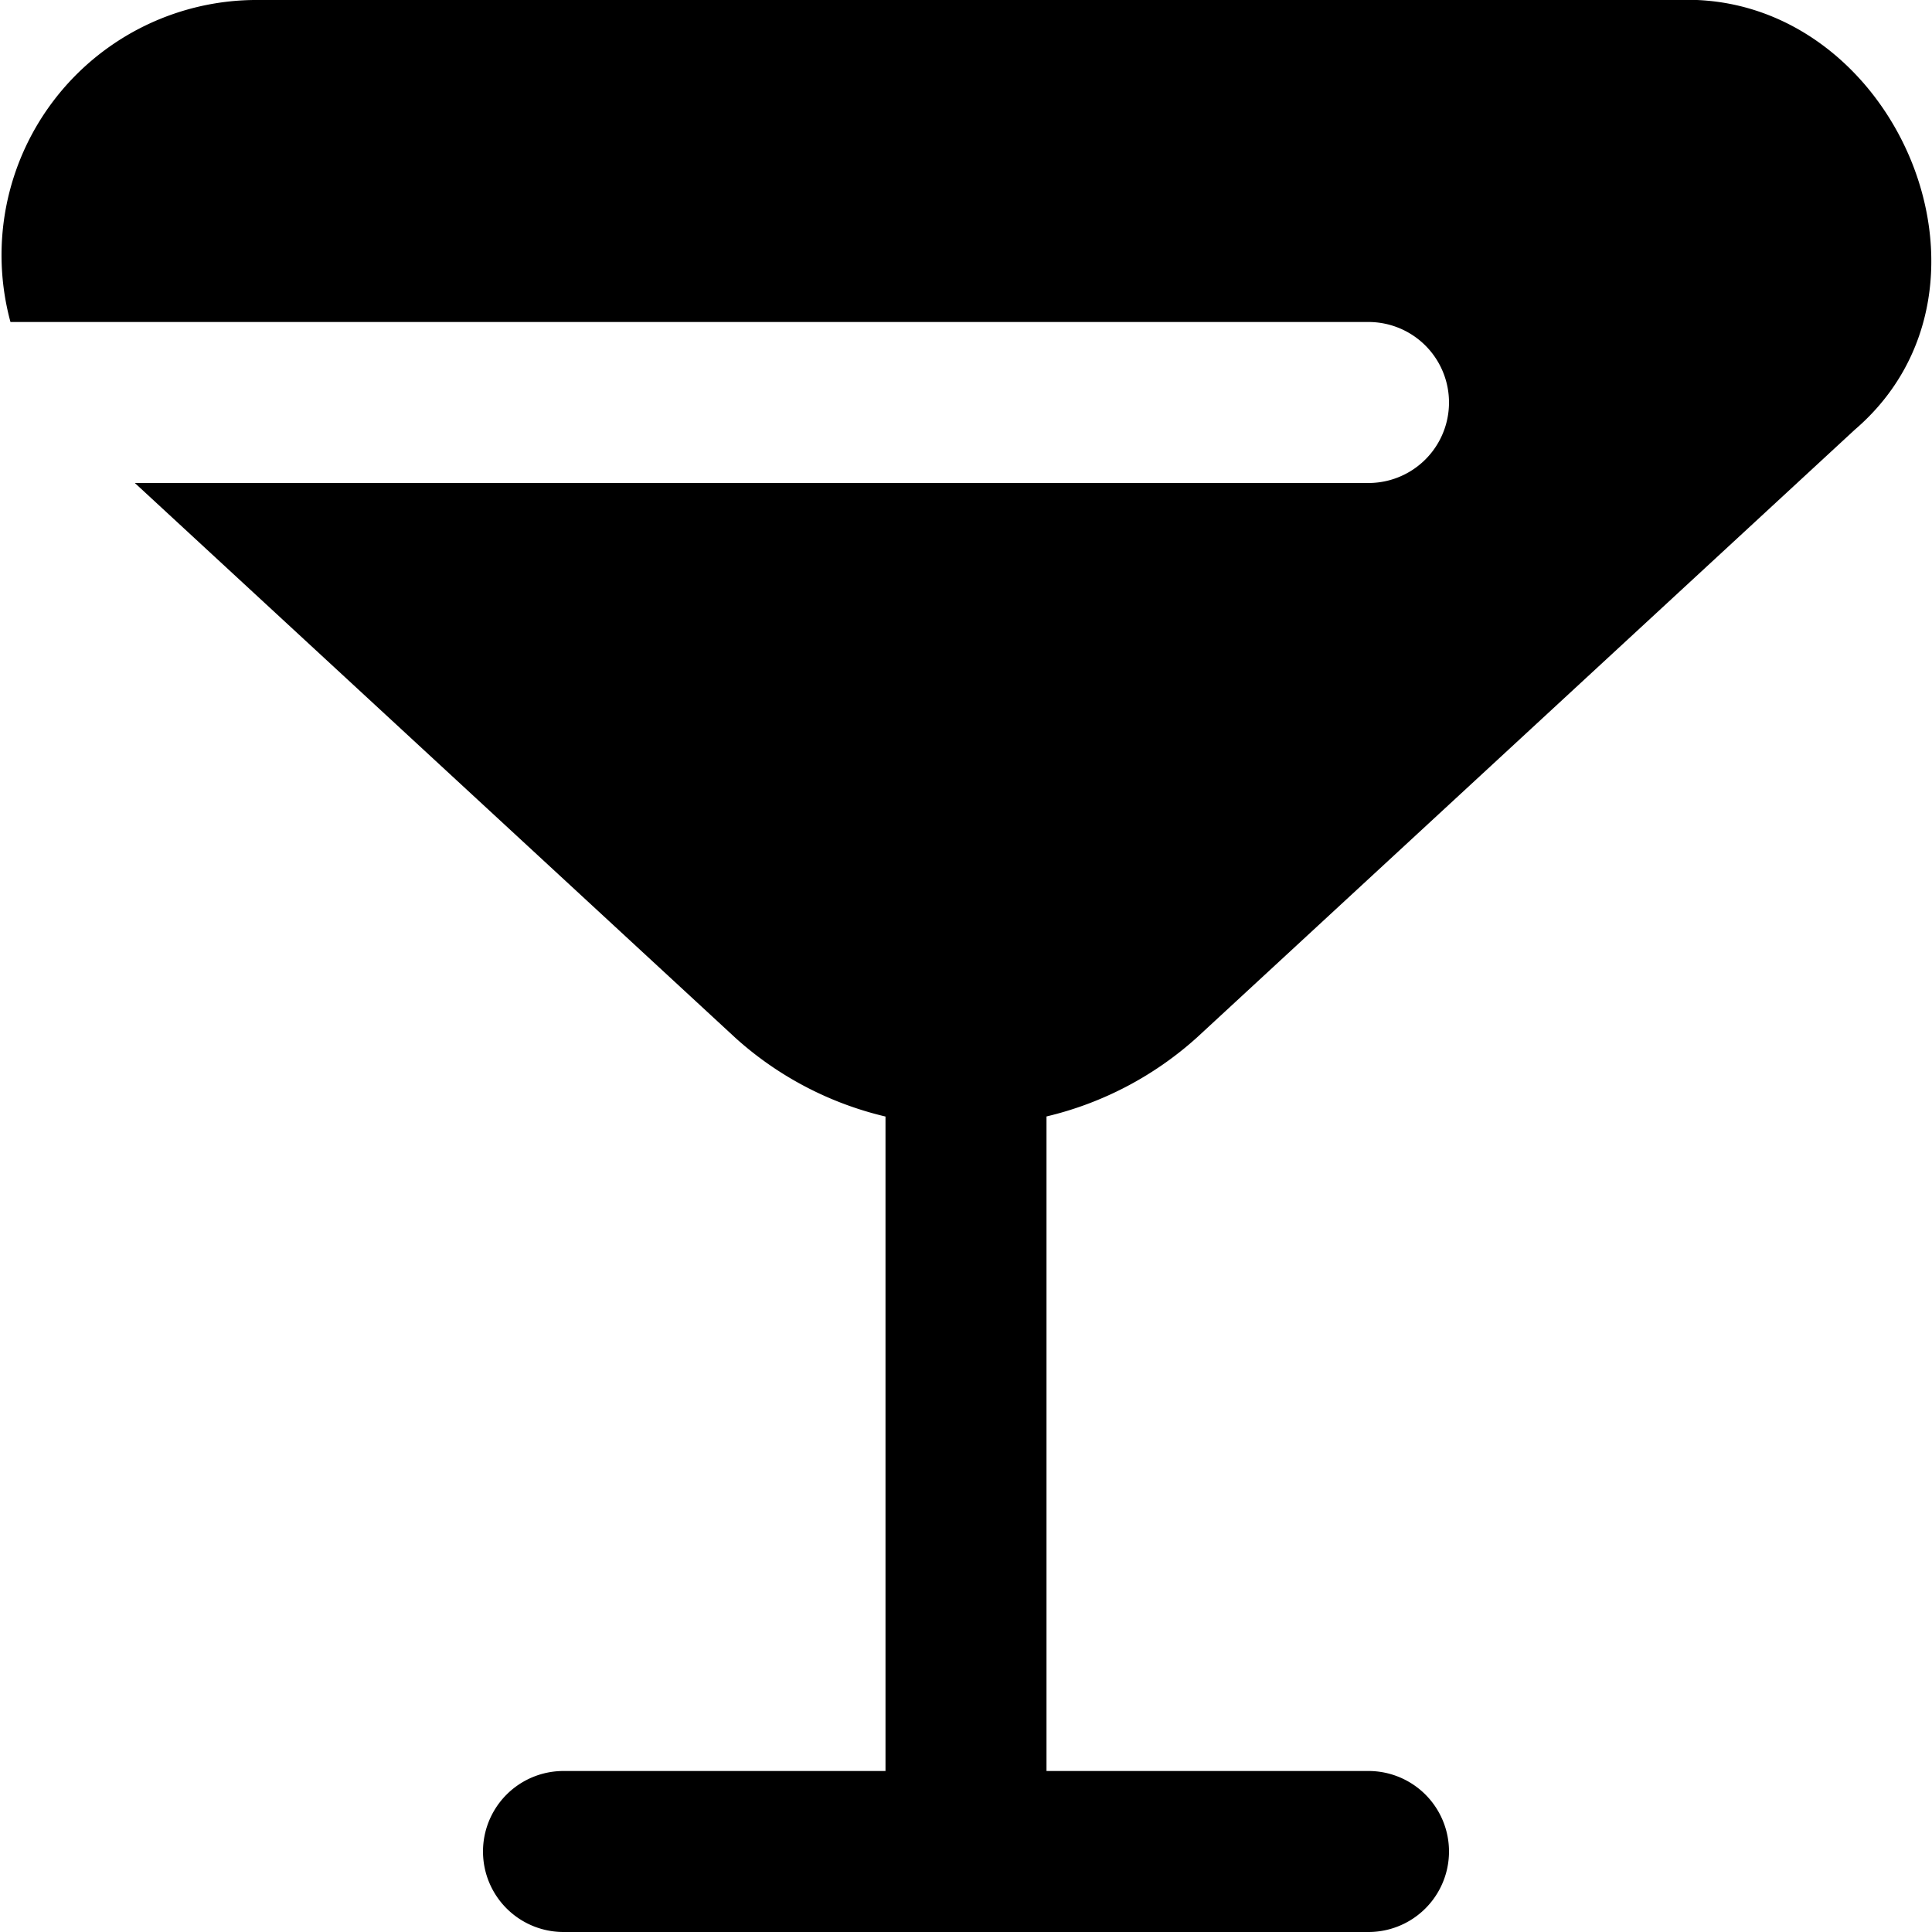 <?xml version="1.0" encoding="UTF-8"?>
<svg xmlns="http://www.w3.org/2000/svg" id="Layer_1" data-name="Layer 1" viewBox="0 0 24 24" width="512" height="512"><path d="M14.869,12.888l8.173-7.551c2.076-1.783.479-5.448-2.2-5.337H3.156A3.169,3.169,0,0,0,.13,4H17a1,1,0,0,1,0,2H1.675l7.462,6.894A4.232,4.232,0,0,0,11,13.87V22H7a1,1,0,0,0,0,2H17a1,1,0,0,0,0-2H13V13.869A4.253,4.253,0,0,0,14.869,12.888Z"/></svg>
